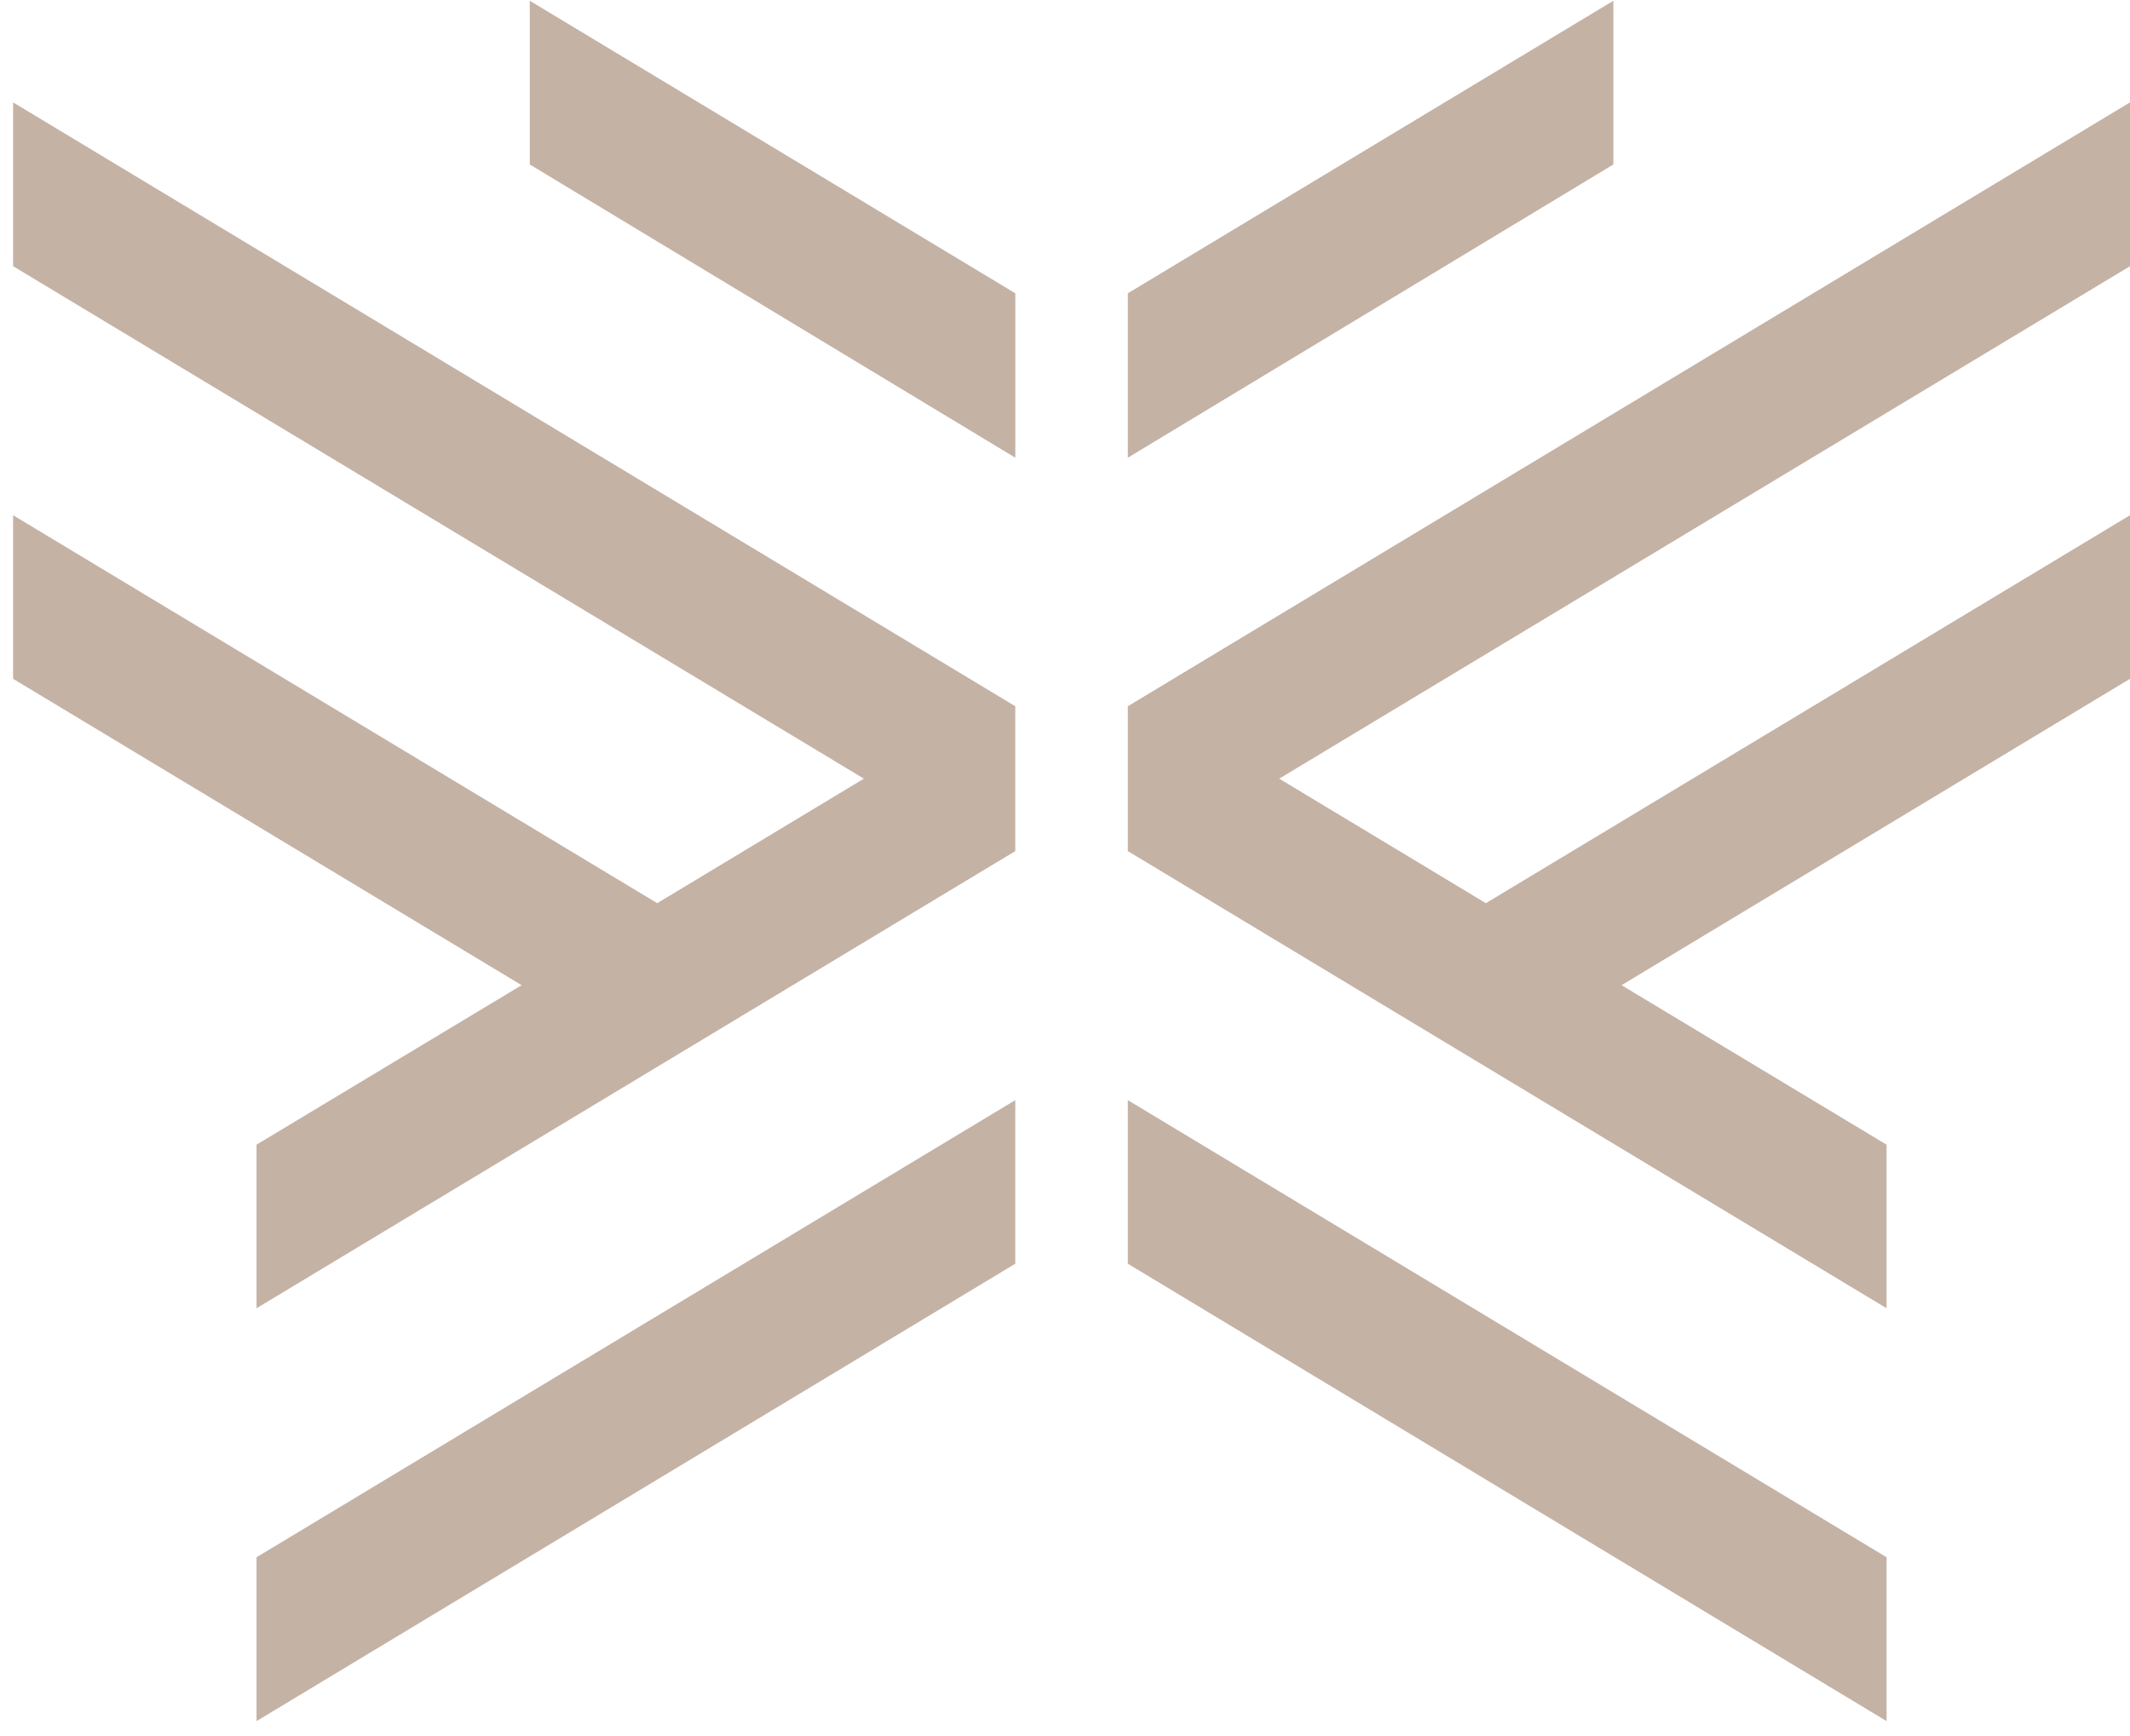 <svg width="130" height="106" viewBox="0 0 130 106" fill="none" xmlns="http://www.w3.org/2000/svg">
<path d="M15.657 105.067L61.966 77.145V67.159L15.657 95.065V105.067Z" fill="#C4B2A5"/>
<path d="M0.8 16.25L52.725 47.534L40.112 55.136L0.8 31.453V41.438L31.835 60.142L15.657 69.878V79.864L61.966 51.956V43.114L0.8 6.25V16.25Z" fill="#C4B2A5"/>
<path d="M68.834 77.145L115.143 105.067V95.065L68.834 67.159V77.145Z" fill="#C4B2A5"/>
<path d="M130 6.25L68.834 43.114V51.956L115.143 79.864V69.878L98.968 60.142L130 41.438V31.453L90.688 55.136L78.075 47.534L130 16.25V6.25Z" fill="#C4B2A5"/>
<path d="M32.334 10.04L61.968 27.941V17.905L32.334 0.047V10.04Z" fill="#C4B2A5"/>
<path d="M98.468 0.047L68.834 17.905V27.941L98.468 10.04V0.047Z" fill="#C4B2A5"/>
</svg>
